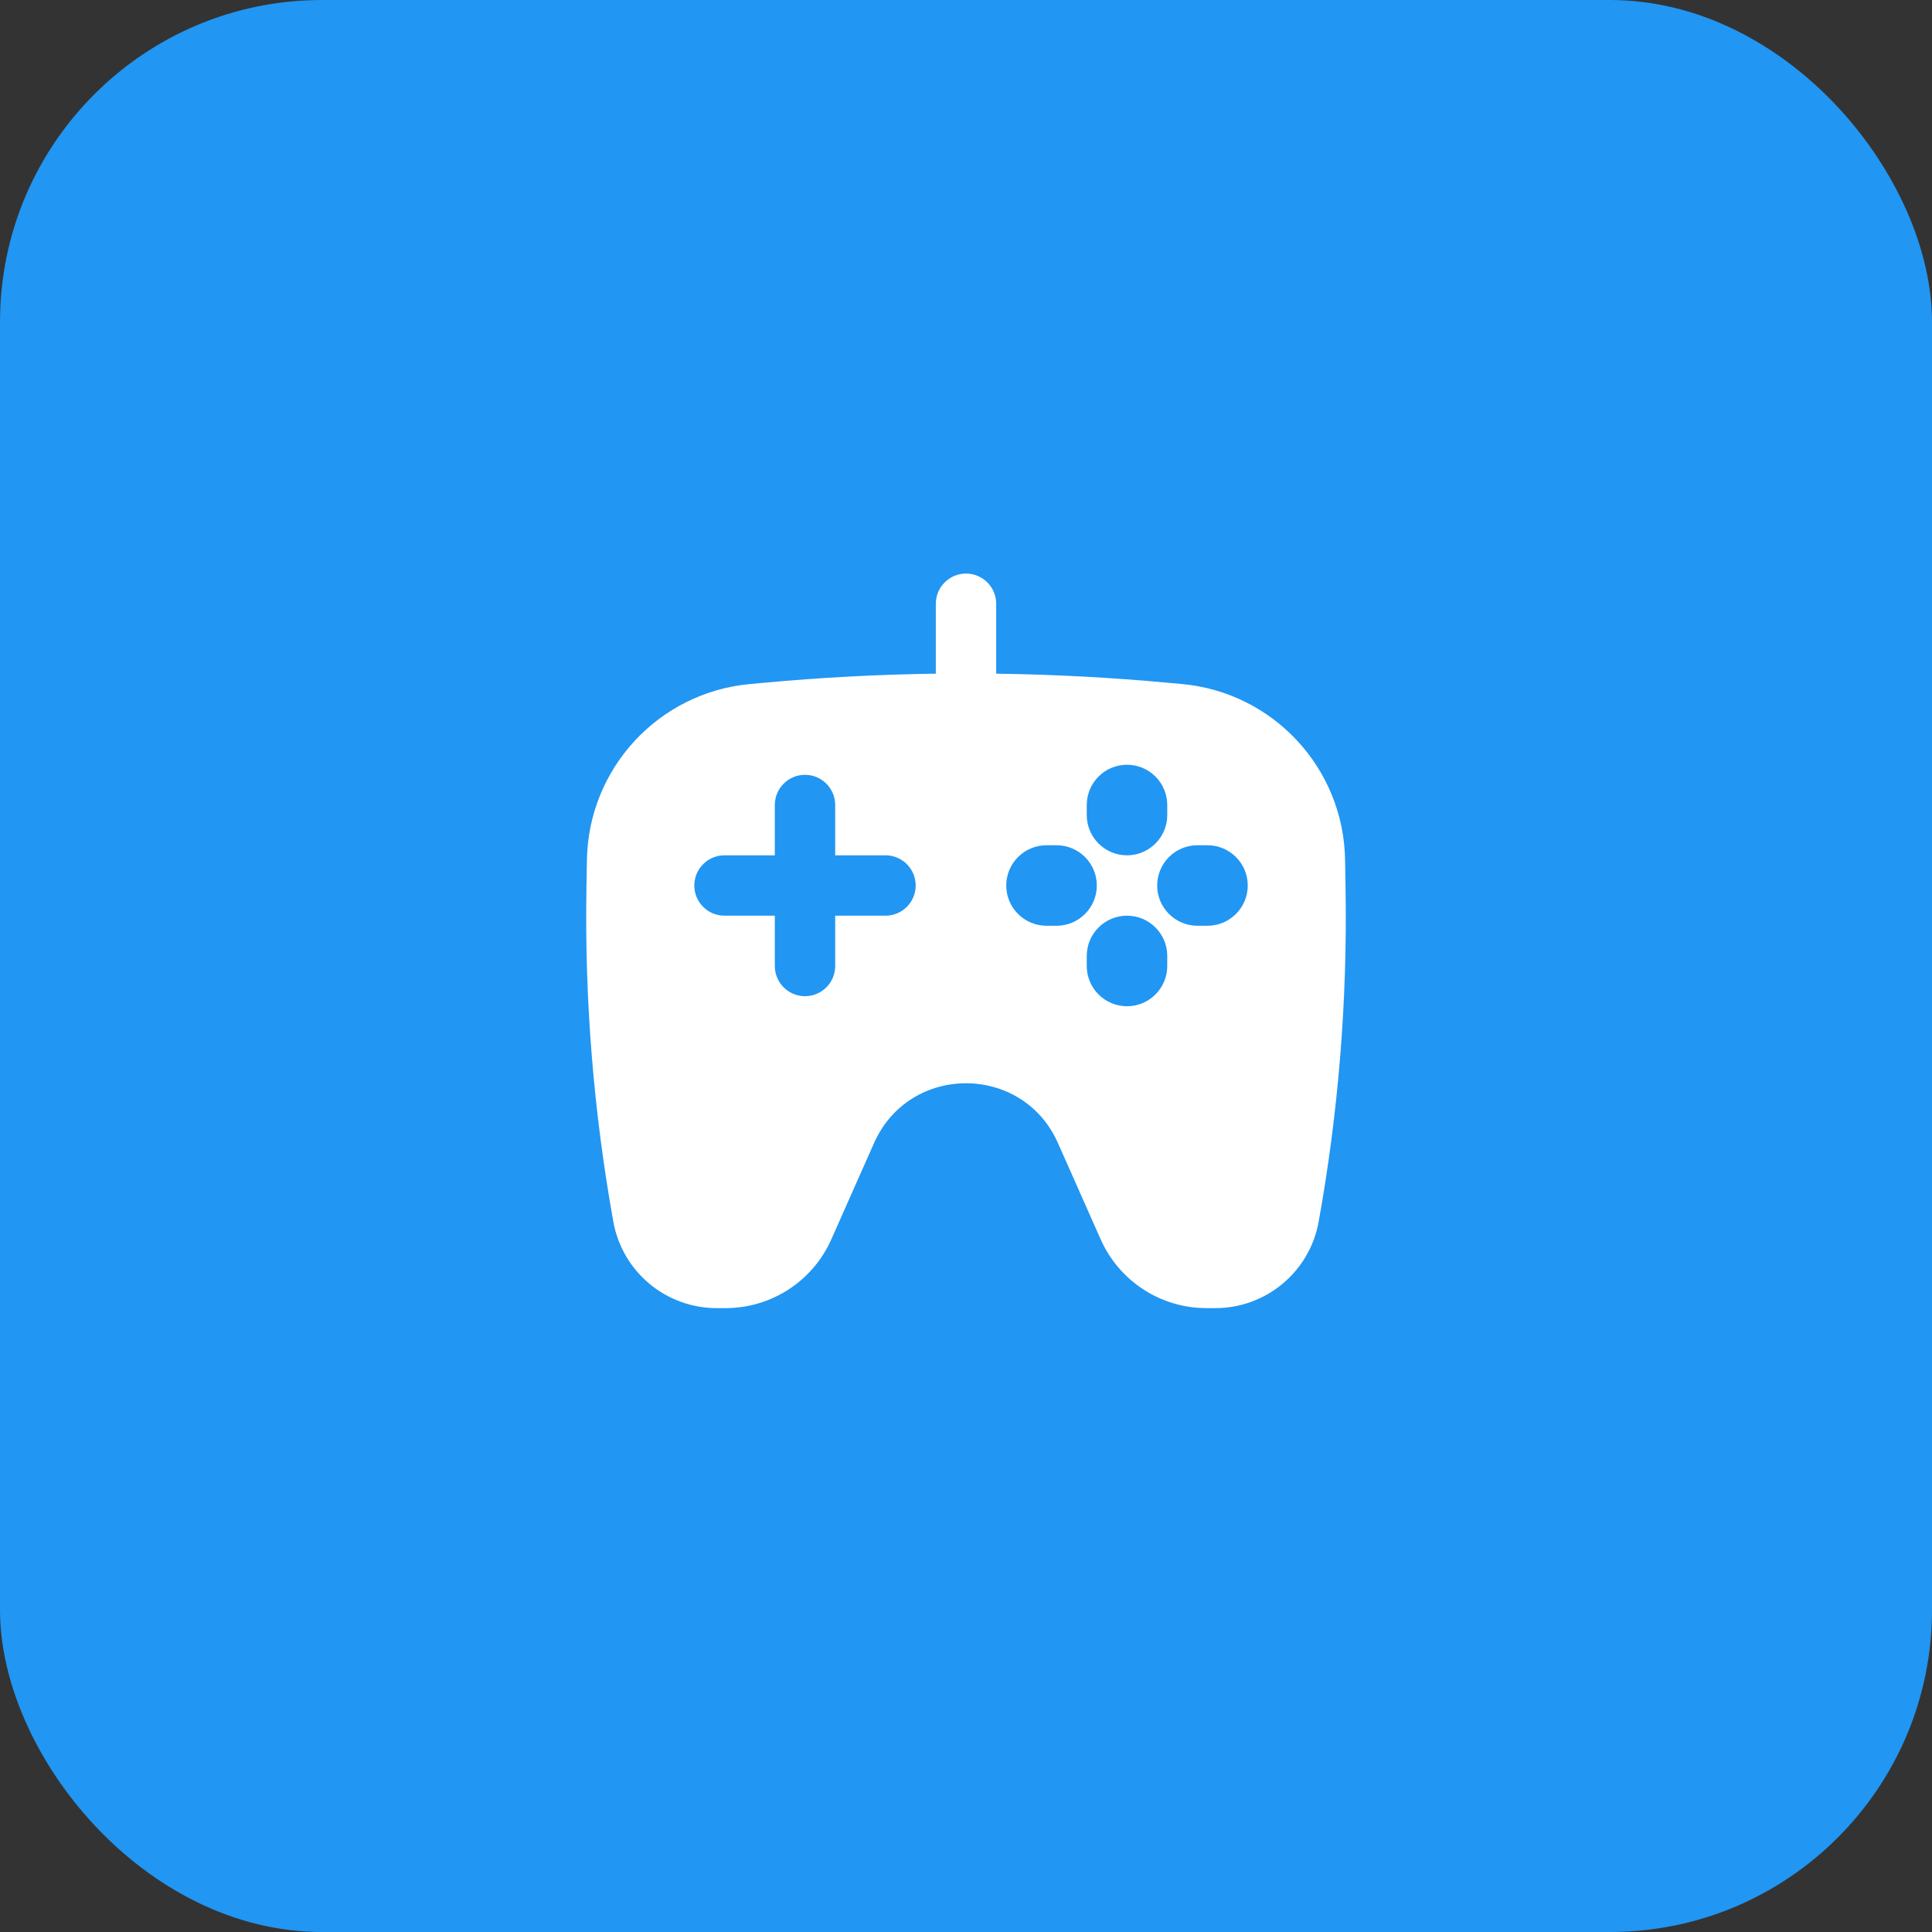 <svg width="48" height="48" viewBox="0 0 48 48" fill="none" xmlns="http://www.w3.org/2000/svg">
<rect x="0" y="0" width="48" height="48" fill="#333333" stroke="none"/>
<rect width="48" height="48" rx="8" fill="#2196F3"/>
<path fill-rule="evenodd" clip-rule="evenodd" d="M24 14.25C24.414 14.25 24.75 14.586 24.75 15V16.737C26.181 16.757 27.612 16.832 29.039 16.965L29.371 16.995C31.636 17.205 33.38 19.086 33.418 21.36L33.43 22.073C33.477 24.848 33.254 27.621 32.762 30.352C32.539 31.596 31.457 32.5 30.194 32.5H29.973C28.837 32.5 27.807 31.83 27.346 30.791L26.285 28.4C25.406 26.418 22.594 26.418 21.715 28.4L20.654 30.791C20.194 31.83 19.164 32.5 18.027 32.5H17.806C16.543 32.5 15.461 31.596 15.238 30.352C14.747 27.621 14.523 24.848 14.57 22.073L14.582 21.36C14.621 19.086 16.365 17.205 18.629 16.995L18.961 16.965C20.388 16.832 21.819 16.757 23.25 16.737V15C23.25 14.586 23.586 14.25 24 14.25ZM29 20C29 19.448 28.552 19 28 19C27.448 19 27 19.448 27 20V20.25C27 20.802 27.448 21.25 28 21.25C28.552 21.25 29 20.802 29 20.25V20ZM20 19.25C20.414 19.25 20.75 19.586 20.75 20V21.25H22C22.414 21.25 22.75 21.586 22.75 22C22.75 22.414 22.414 22.75 22 22.75H20.75V24C20.75 24.414 20.414 24.75 20 24.75C19.586 24.75 19.25 24.414 19.25 24V22.75H18C17.586 22.75 17.25 22.414 17.25 22C17.25 21.586 17.586 21.25 18 21.25L19.25 21.25V20C19.25 19.586 19.586 19.25 20 19.25ZM28 22.75C28.552 22.75 29 23.198 29 23.75V24C29 24.552 28.552 25 28 25C27.448 25 27 24.552 27 24V23.75C27 23.198 27.448 22.75 28 22.75ZM30 23C30.552 23 31 22.552 31 22C31 21.448 30.552 21 30 21H29.75C29.198 21 28.75 21.448 28.75 22C28.75 22.552 29.198 23 29.75 23H30ZM27.25 22C27.25 22.552 26.802 23 26.25 23H26C25.448 23 25 22.552 25 22C25 21.448 25.448 21 26 21H26.25C26.802 21 27.25 21.448 27.25 22Z" fill="white"/>
</svg>
